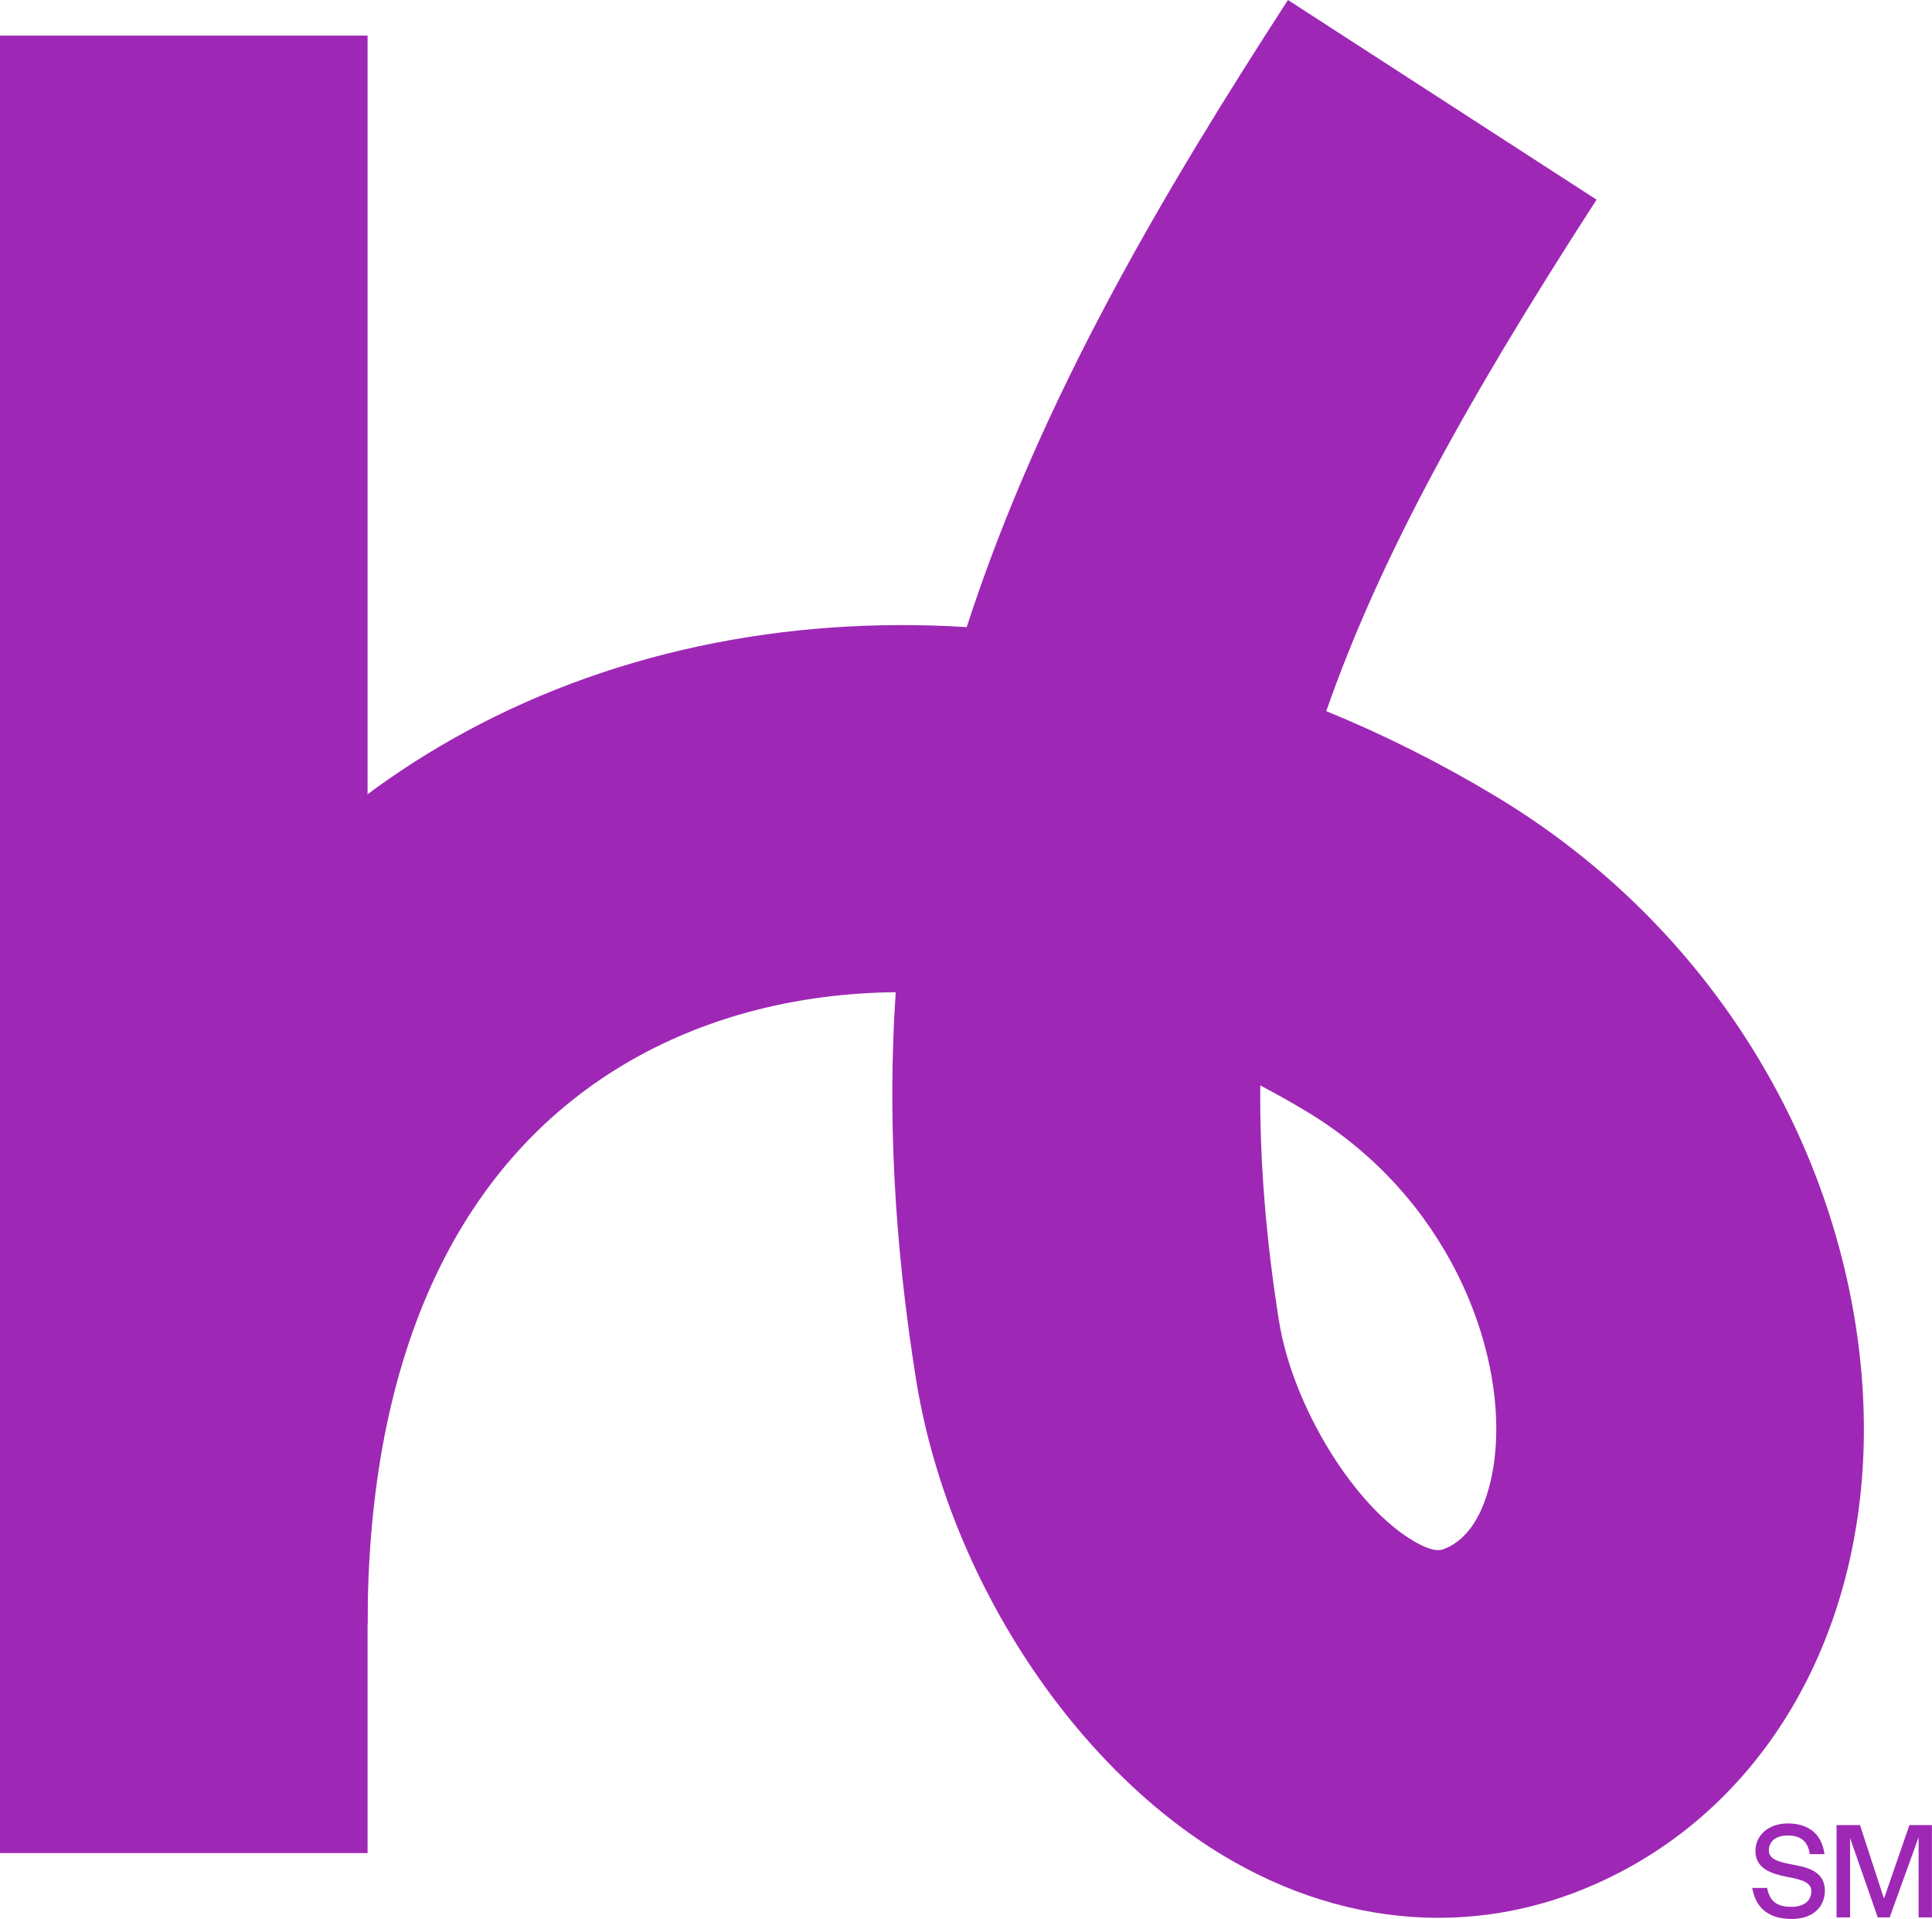<?xml version="1.0" encoding="UTF-8"?>
<svg id="Logo" xmlns="http://www.w3.org/2000/svg" version="1.1" viewBox="0 0 29.455 29.254">
  <!-- Generator: Adobe Illustrator 29.3.0, SVG Export Plug-In . SVG Version: 2.1.0 Build 146)  -->
  <defs>
    <style>
      .st0 {
        fill: #9e28b5;
      }
    </style>
  </defs>
  <g>
    <path class="st0" d="M21.932,29.237c-1.064,0-2.137-.292-3.146-.869-2.403-1.375-4.341-4.329-4.822-7.351-.33-2.072-.434-4.012-.308-5.891-1.45.015-2.82.352-4.002,1.02-2.65,1.499-4.05,4.479-4.05,8.618H0c0-3.133.622-5.906,1.85-8.243,1.173-2.233,2.917-4.049,5.045-5.253,2.331-1.319,5.05-1.882,7.843-1.708,1.136-3.502,3.022-6.662,4.898-9.56l4.705,3.044c-2.122,3.279-3.353,5.601-4.121,7.797.878.359,1.742.792,2.583,1.298,1.899,1.141,3.425,2.779,4.414,4.736.91,1.801,1.324,3.825,1.167,5.701-.248,2.953-1.862,5.291-4.319,6.254-.692.271-1.41.406-2.133.406ZM19.214,16.548c-.01,1.146.086,2.334.285,3.588.207,1.302,1.155,2.844,2.07,3.367.297.17.4.129.45.11.61-.239.749-1.133.78-1.506.132-1.573-.714-3.861-2.883-5.165-.232-.14-.467-.271-.703-.395Z"/>
    <rect class="st0" x="0" y=".543" width="5.604" height="27.707"/>
  </g>
  <g>
    <path class="st0" d="M26.714,28.781h.227c.042.21.155.288.371.288.191,0,.303-.091.303-.239,0-.142-.168-.18-.373-.218-.233-.047-.479-.123-.479-.394,0-.242.203-.42.492-.42.314,0,.519.155.561.468h-.225c-.027-.205-.146-.284-.339-.284-.176,0-.284.089-.284.227,0,.15.184.182.386.221.233.042.468.117.468.39,0,.256-.189.434-.504.434-.358,0-.549-.167-.604-.473Z"/>
    <path class="st0" d="M28.001,27.823h.356l.366,1.121.388-1.121h.343v1.407h-.203v-1.223l-.441,1.223h-.182l-.422-1.21v1.21h-.206v-1.407Z"/>
  </g>
</svg>